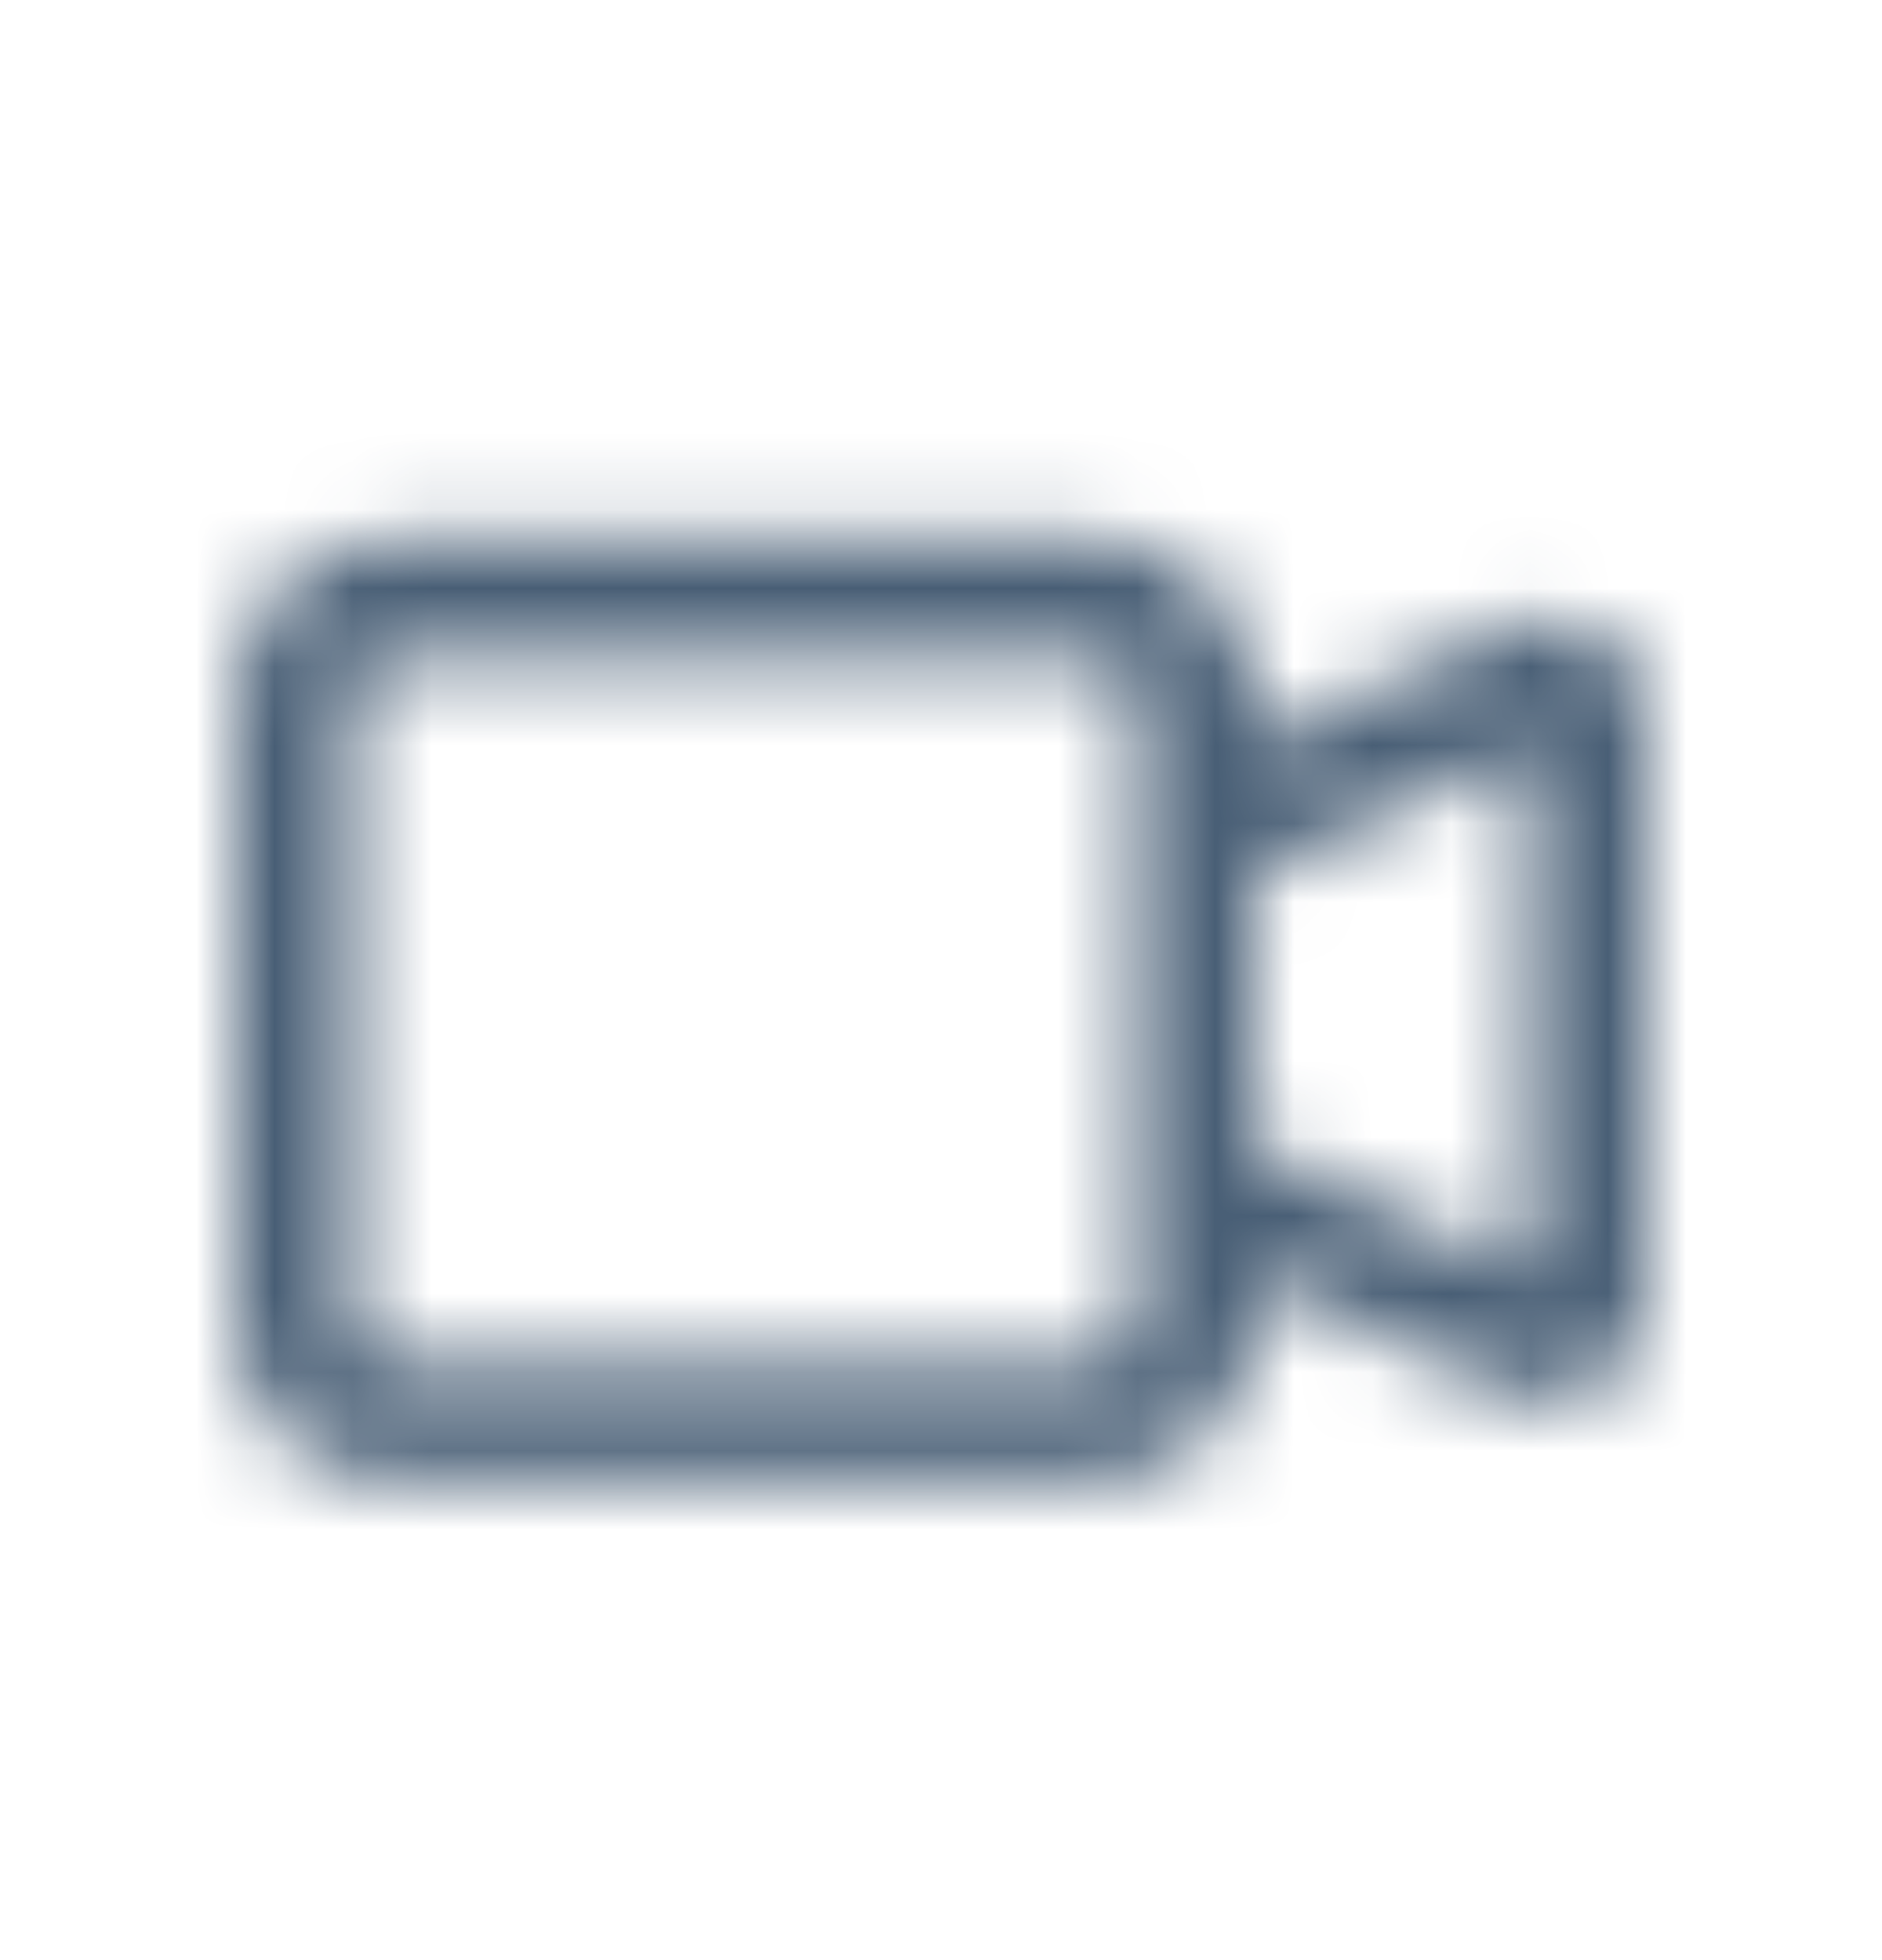 <svg width="24" height="25" viewBox="0 0 24 25" fill="none" xmlns="http://www.w3.org/2000/svg">
<mask id="mask0_467_760" style="mask-type:alpha" maskUnits="userSpaceOnUse" x="3" y="4" width="18" height="17">
<path d="M20.425 8.084C20.065 7.852 19.616 7.821 19.229 8L16 9.48V8.887C16 7.782 15.105 6.887 14 6.887H5C3.895 6.887 3 7.782 3 8.887V16.887C3 17.991 3.895 18.887 5 18.887H14C15.105 18.887 16 17.991 16 16.887V16.292L19.228 17.772C19.395 17.849 19.573 17.887 19.75 17.887C19.985 17.887 20.219 17.82 20.424 17.688C20.784 17.459 21 17.065 21 16.609V9.137C21 8.709 20.784 8.318 20.425 8.084ZM14.5 16.887C14.5 17.162 14.276 17.387 14 17.387H5C4.724 17.387 4.5 17.162 4.5 16.887V8.887C4.5 8.611 4.724 8.387 5 8.387H14C14.276 8.387 14.5 8.611 14.5 8.887V16.887ZM19.5 16.246L16 14.643V11.13L19.5 9.526V16.246Z" fill="#485E75"/>
</mask>
<g mask="url(#mask0_467_760)">
<rect x="2" y="2.887" width="20" height="20" fill="#485E75"/>
</g>
</svg>
